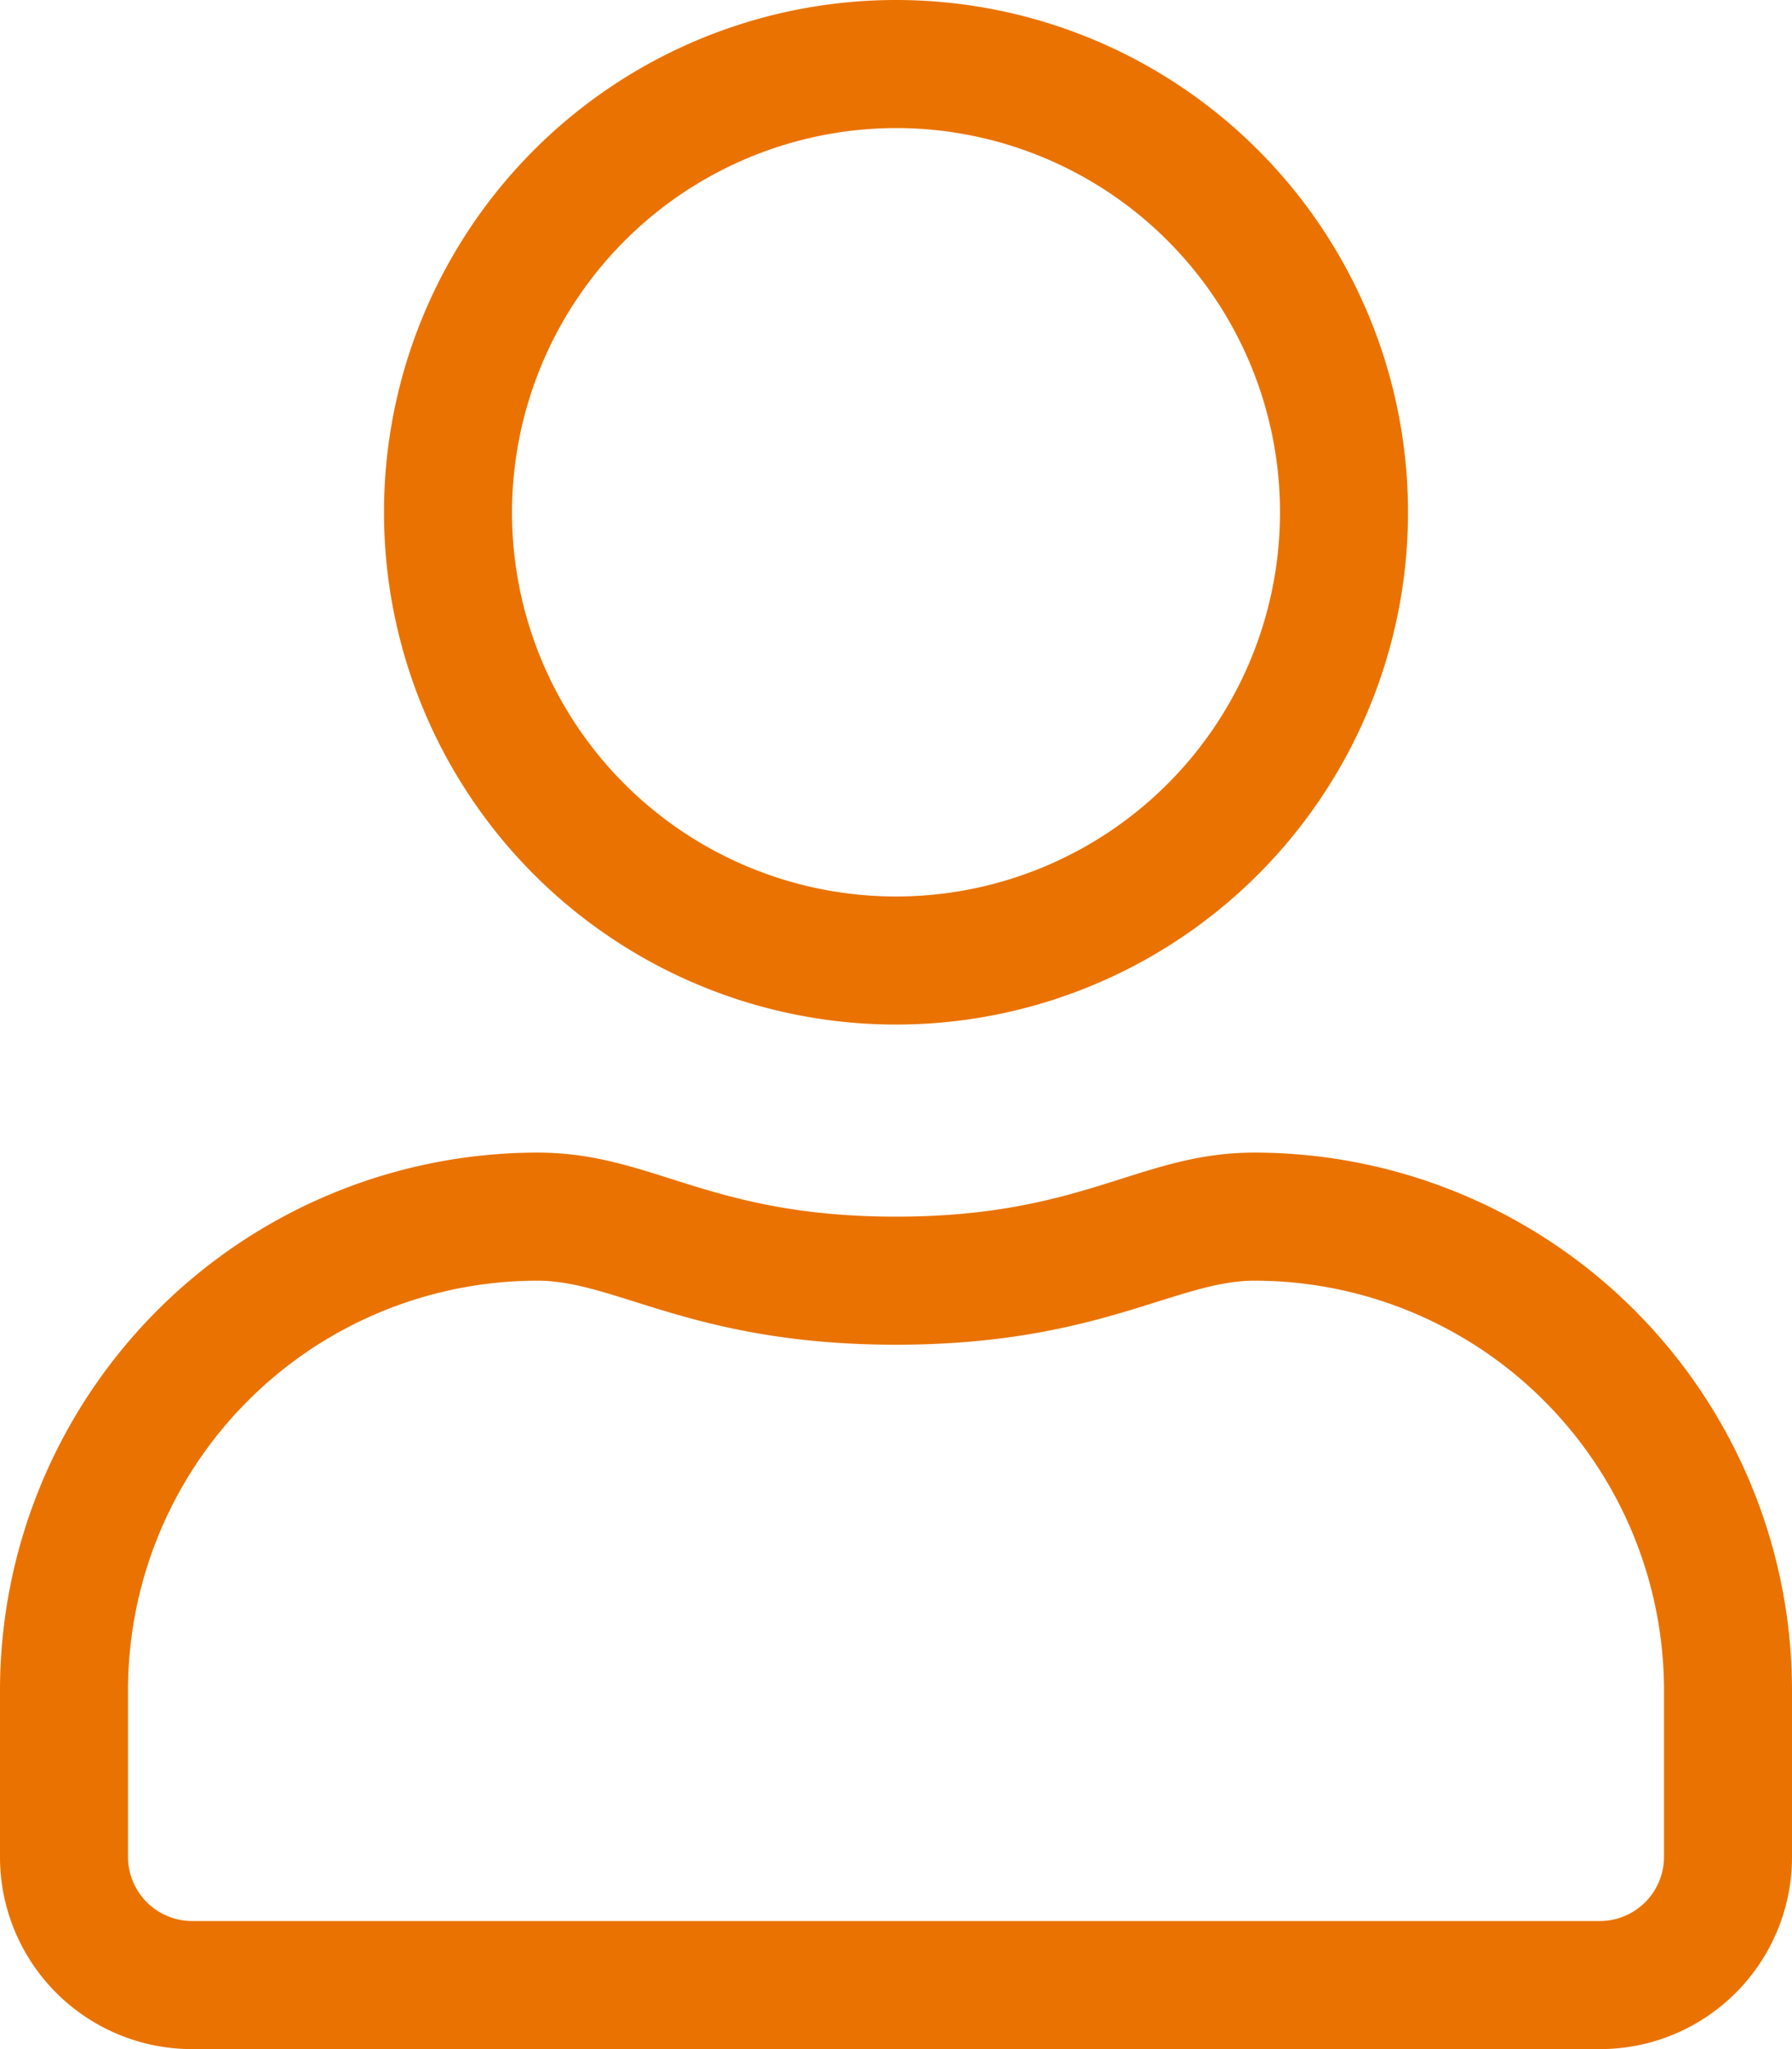 <svg xmlns="http://www.w3.org/2000/svg" width="17.5" height="20" viewBox="0 0 17.5 20">
  <path id="Pfad_3664" data-name="Pfad 3664" d="M15.5,11.75c-1.121,0-1.66.625-3.5.625s-2.375-.625-3.5-.625A5.251,5.251,0,0,0,3.25,17v1.625A1.875,1.875,0,0,0,5.125,20.5h13.75a1.875,1.875,0,0,0,1.875-1.875V17A5.251,5.251,0,0,0,15.5,11.75Zm4,6.875a.627.627,0,0,1-.625.625H5.125a.627.627,0,0,1-.625-.625V17a4,4,0,0,1,4-4c.766,0,1.527.625,3.5.625S14.734,13,15.5,13a4,4,0,0,1,4,4ZM12,10.5a5,5,0,1,0-5-5A5,5,0,0,0,12,10.5Zm0-8.75A3.75,3.75,0,1,1,8.25,5.5,3.756,3.756,0,0,1,12,1.75Z" transform="translate(-3.25 -0.5)" fill="#ea7200"/>
</svg>
